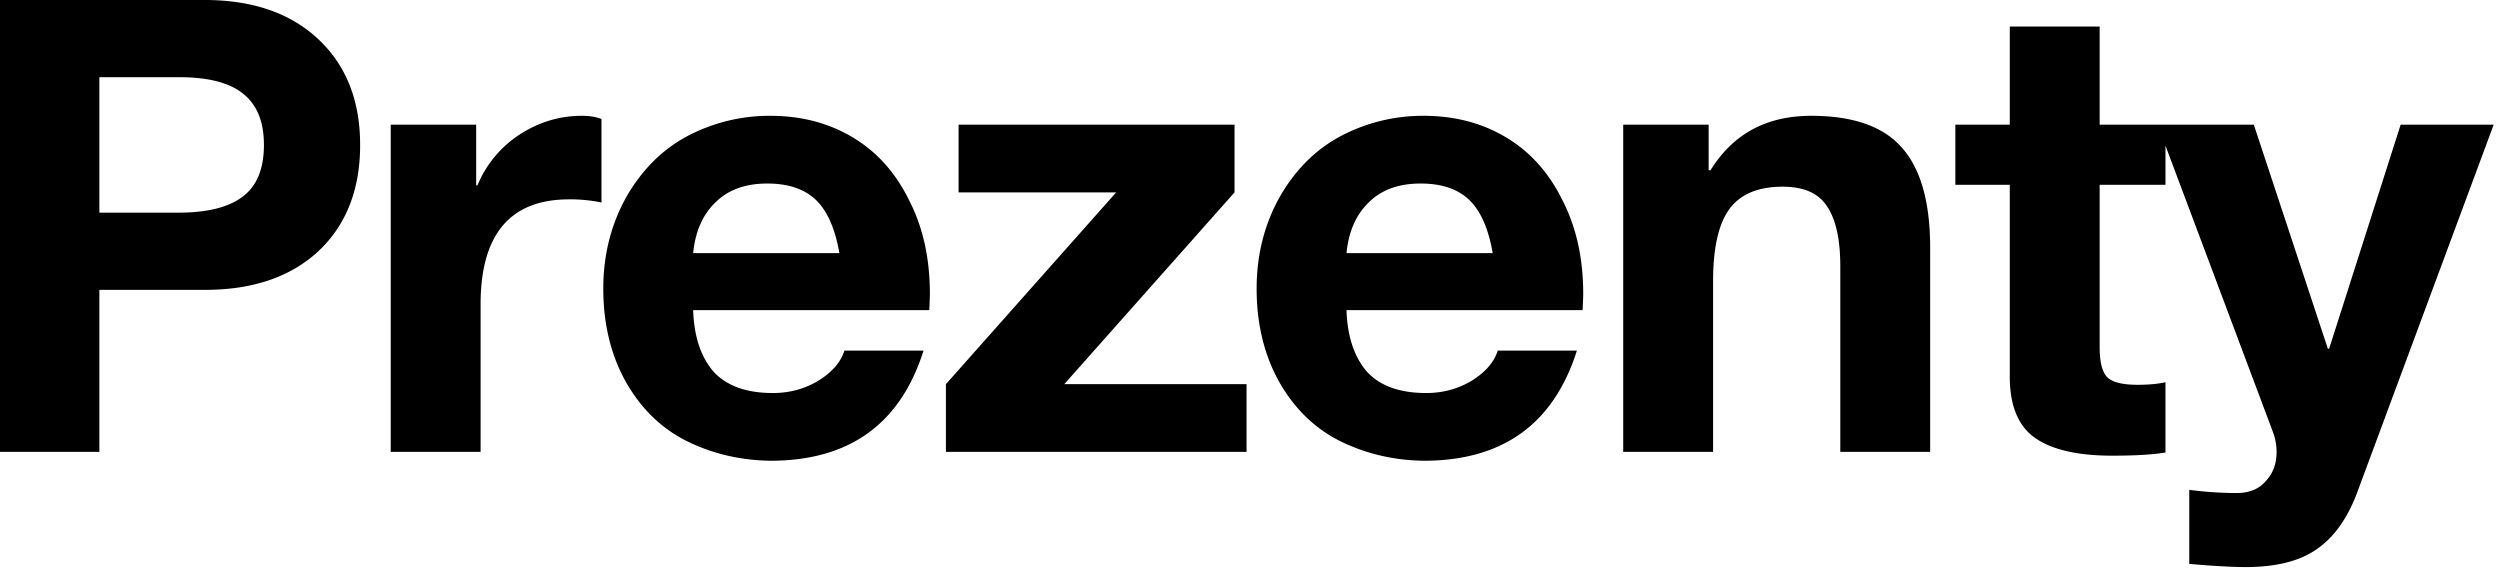 <svg width="158" height="36" viewBox="0 0 158 36" fill="none" xmlns="http://www.w3.org/2000/svg"><path d="M12.92-.001c3.04 0 5.44.826 7.2 2.48 1.76 1.653 2.64 3.88 2.64 6.68 0 2.826-.88 5.066-2.64 6.72-1.76 1.626-4.147 2.44-7.16 2.44H6.28v10.24H0V-.001h12.92zm-1.64 13.44c1.813 0 3.16-.334 4.04-1 .907-.667 1.36-1.76 1.36-3.28 0-1.467-.44-2.547-1.32-3.24-.853-.694-2.2-1.04-4.04-1.04H6.28v8.56h5zm25.494-6.12c.48 0 .893.066 1.24.2v5.28a9.623 9.623 0 00-2.04-.2c-3.734 0-5.6 2.213-5.6 6.64v9.32h-5.68V7.879h5.4v3.84h.08a7.042 7.042 0 012.64-3.2c1.226-.8 2.546-1.2 3.96-1.2zm11.914 0c1.947 0 3.68.453 5.2 1.36 1.52.906 2.707 2.226 3.56 3.96.88 1.706 1.32 3.68 1.32 5.92 0 .213-.013.56-.04 1.04h-14.92c.053 1.653.48 2.946 1.28 3.88.827.906 2.08 1.36 3.76 1.36 1.04 0 1.987-.254 2.84-.76.88-.534 1.44-1.174 1.68-1.92h5c-1.467 4.64-4.693 6.96-9.68 6.96-1.893-.027-3.653-.44-5.28-1.24-1.6-.8-2.88-2.04-3.84-3.72-.96-1.707-1.44-3.68-1.44-5.92 0-2.107.48-4.027 1.44-5.76.987-1.734 2.28-3.027 3.88-3.88a11.114 11.114 0 015.24-1.28zm4.36 8.68c-.267-1.547-.76-2.667-1.48-3.36-.72-.694-1.746-1.04-3.08-1.04-1.386 0-2.48.4-3.28 1.2-.8.773-1.267 1.84-1.4 3.2h9.24zm24.974-8.12v4.28l-10.76 12.12h11.52v4.28h-19v-4.28l10.76-12.12h-9.96v-4.28h17.44zm11.957-.56c1.946 0 3.68.453 5.2 1.36 1.52.906 2.706 2.226 3.56 3.96.88 1.706 1.32 3.68 1.32 5.92 0 .213-.014.56-.04 1.04h-14.92c.053 1.653.48 2.946 1.28 3.88.826.906 2.08 1.36 3.76 1.36 1.04 0 1.986-.254 2.84-.76.88-.534 1.44-1.174 1.68-1.92h5c-1.467 4.64-4.694 6.96-9.68 6.96-1.894-.027-3.654-.44-5.28-1.24-1.6-.8-2.88-2.04-3.84-3.72-.96-1.707-1.44-3.68-1.44-5.92 0-2.107.48-4.027 1.44-5.76.986-1.734 2.28-3.027 3.88-3.88a11.114 11.114 0 015.24-1.28zm4.36 8.68c-.267-1.547-.76-2.667-1.48-3.36-.72-.694-1.747-1.04-3.08-1.04-1.387 0-2.48.4-3.28 1.2-.8.773-1.267 1.84-1.4 3.2h9.24zm20.128-8.68c2.64 0 4.547.666 5.72 2 1.2 1.333 1.8 3.453 1.8 6.36v12.88h-5.68v-11.72c0-1.707-.28-2.974-.84-3.8-.533-.827-1.466-1.24-2.8-1.24-1.546 0-2.666.466-3.36 1.4-.693.933-1.04 2.466-1.04 4.6v10.76h-5.68V7.879h5.4v2.88h.12c1.414-2.294 3.534-3.44 6.36-3.44zm18.231-5.64v6.2h4.16v3.8h-4.16v10.24c0 .96.16 1.6.48 1.92.32.32.96.48 1.92.48.694 0 1.28-.054 1.76-.16v4.44c-.8.133-1.92.2-3.36.2-2.186 0-3.813-.374-4.88-1.12-1.066-.747-1.6-2.04-1.6-3.88v-12.12h-3.44v-3.8h3.44v-6.2h5.68zm9.743 6.2l4.68 14.16h.08l4.52-14.16h5.88l-8.64 23.28c-.613 1.626-1.467 2.813-2.56 3.56-1.067.746-2.56 1.12-4.48 1.12-.827 0-2.013-.067-3.56-.2v-4.68c1.013.133 2.013.2 3 .2.8 0 1.413-.254 1.84-.76.453-.48.68-1.094.68-1.84 0-.427-.08-.854-.24-1.28l-7.28-19.4h6.08z" fill="#000"/></svg>